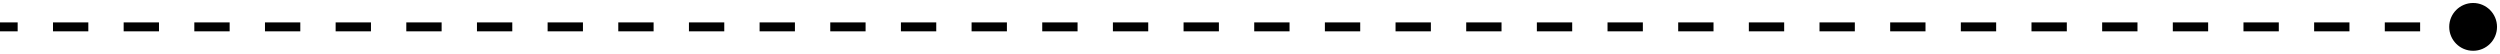 <?xml version="1.0" encoding="UTF-8"?> <svg xmlns="http://www.w3.org/2000/svg" width="279" height="6" viewBox="0 0 279 6" fill="none"> <path d="M273.333 3C273.333 4.473 274.527 5.667 276 5.667C277.473 5.667 278.667 4.473 278.667 3C278.667 1.527 277.473 0.333 276 0.333C274.527 0.333 273.333 1.527 273.333 3ZM4.37114e-08 3.5L1.971 3.5L1.971 2.5L-4.37114e-08 2.5L4.37114e-08 3.5ZM5.914 3.5L9.857 3.5L9.857 2.5L5.914 2.5L5.914 3.5ZM13.8 3.5L17.743 3.5L17.743 2.5L13.8 2.5L13.8 3.5ZM21.686 3.5L25.629 3.5L25.629 2.5L21.686 2.5L21.686 3.5ZM29.571 3.5L33.514 3.5L33.514 2.5L29.571 2.5L29.571 3.5ZM37.457 3.5L41.4 3.5L41.4 2.5L37.457 2.5L37.457 3.5ZM45.343 3.5L49.286 3.5L49.286 2.5L45.343 2.5L45.343 3.5ZM53.229 3.5L57.171 3.5L57.171 2.5L53.229 2.5L53.229 3.5ZM61.114 3.5L65.057 3.5L65.057 2.5L61.114 2.5L61.114 3.5ZM69 3.5L72.943 3.5L72.943 2.5L69 2.5L69 3.5ZM76.886 3.5L80.829 3.5L80.829 2.5L76.886 2.5L76.886 3.5ZM84.771 3.5L88.714 3.5L88.714 2.5L84.771 2.5L84.771 3.5ZM92.657 3.5L96.6 3.5L96.6 2.5L92.657 2.5L92.657 3.5ZM100.543 3.5L104.486 3.5L104.486 2.5L100.543 2.5L100.543 3.5ZM108.429 3.5L112.371 3.5L112.371 2.5L108.429 2.5L108.429 3.5ZM116.314 3.5L120.257 3.5L120.257 2.5L116.314 2.5L116.314 3.5ZM124.2 3.5L128.143 3.5L128.143 2.5L124.2 2.5L124.2 3.5ZM132.086 3.5L136.029 3.5L136.029 2.5L132.086 2.5L132.086 3.5ZM139.971 3.5L143.914 3.5L143.914 2.5L139.971 2.5L139.971 3.5ZM147.857 3.5L151.8 3.5L151.8 2.5L147.857 2.5L147.857 3.5ZM155.743 3.5L159.686 3.5L159.686 2.5L155.743 2.5L155.743 3.5ZM163.629 3.5L167.571 3.5L167.571 2.5L163.629 2.5L163.629 3.5ZM171.514 3.5L175.457 3.5L175.457 2.5L171.514 2.5L171.514 3.5ZM179.4 3.5L183.343 3.5L183.343 2.5L179.4 2.5L179.4 3.5ZM187.286 3.5L191.229 3.5L191.229 2.5L187.286 2.5L187.286 3.5ZM195.171 3.5L199.114 3.5L199.114 2.5L195.171 2.5L195.171 3.5ZM203.057 3.5L207 3.5L207 2.5L203.057 2.5L203.057 3.5ZM210.943 3.5L214.886 3.5L214.886 2.5L210.943 2.5L210.943 3.5ZM218.829 3.5L222.771 3.5L222.771 2.5L218.829 2.5L218.829 3.5ZM226.714 3.5L230.657 3.5L230.657 2.5L226.714 2.5L226.714 3.5ZM234.6 3.5L238.543 3.5L238.543 2.5L234.6 2.5L234.6 3.5ZM242.486 3.5L246.429 3.5L246.429 2.5L242.486 2.5L242.486 3.5ZM250.371 3.5L254.314 3.5L254.314 2.5L250.371 2.5L250.371 3.5ZM258.257 3.5L262.2 3.5L262.2 2.5L258.257 2.5L258.257 3.5ZM266.143 3.5L270.086 3.5L270.086 2.5L266.143 2.5L266.143 3.5ZM274.029 3.5L276 3.5L276 2.5L274.029 2.5L274.029 3.5Z" fill="black"></path> </svg> 